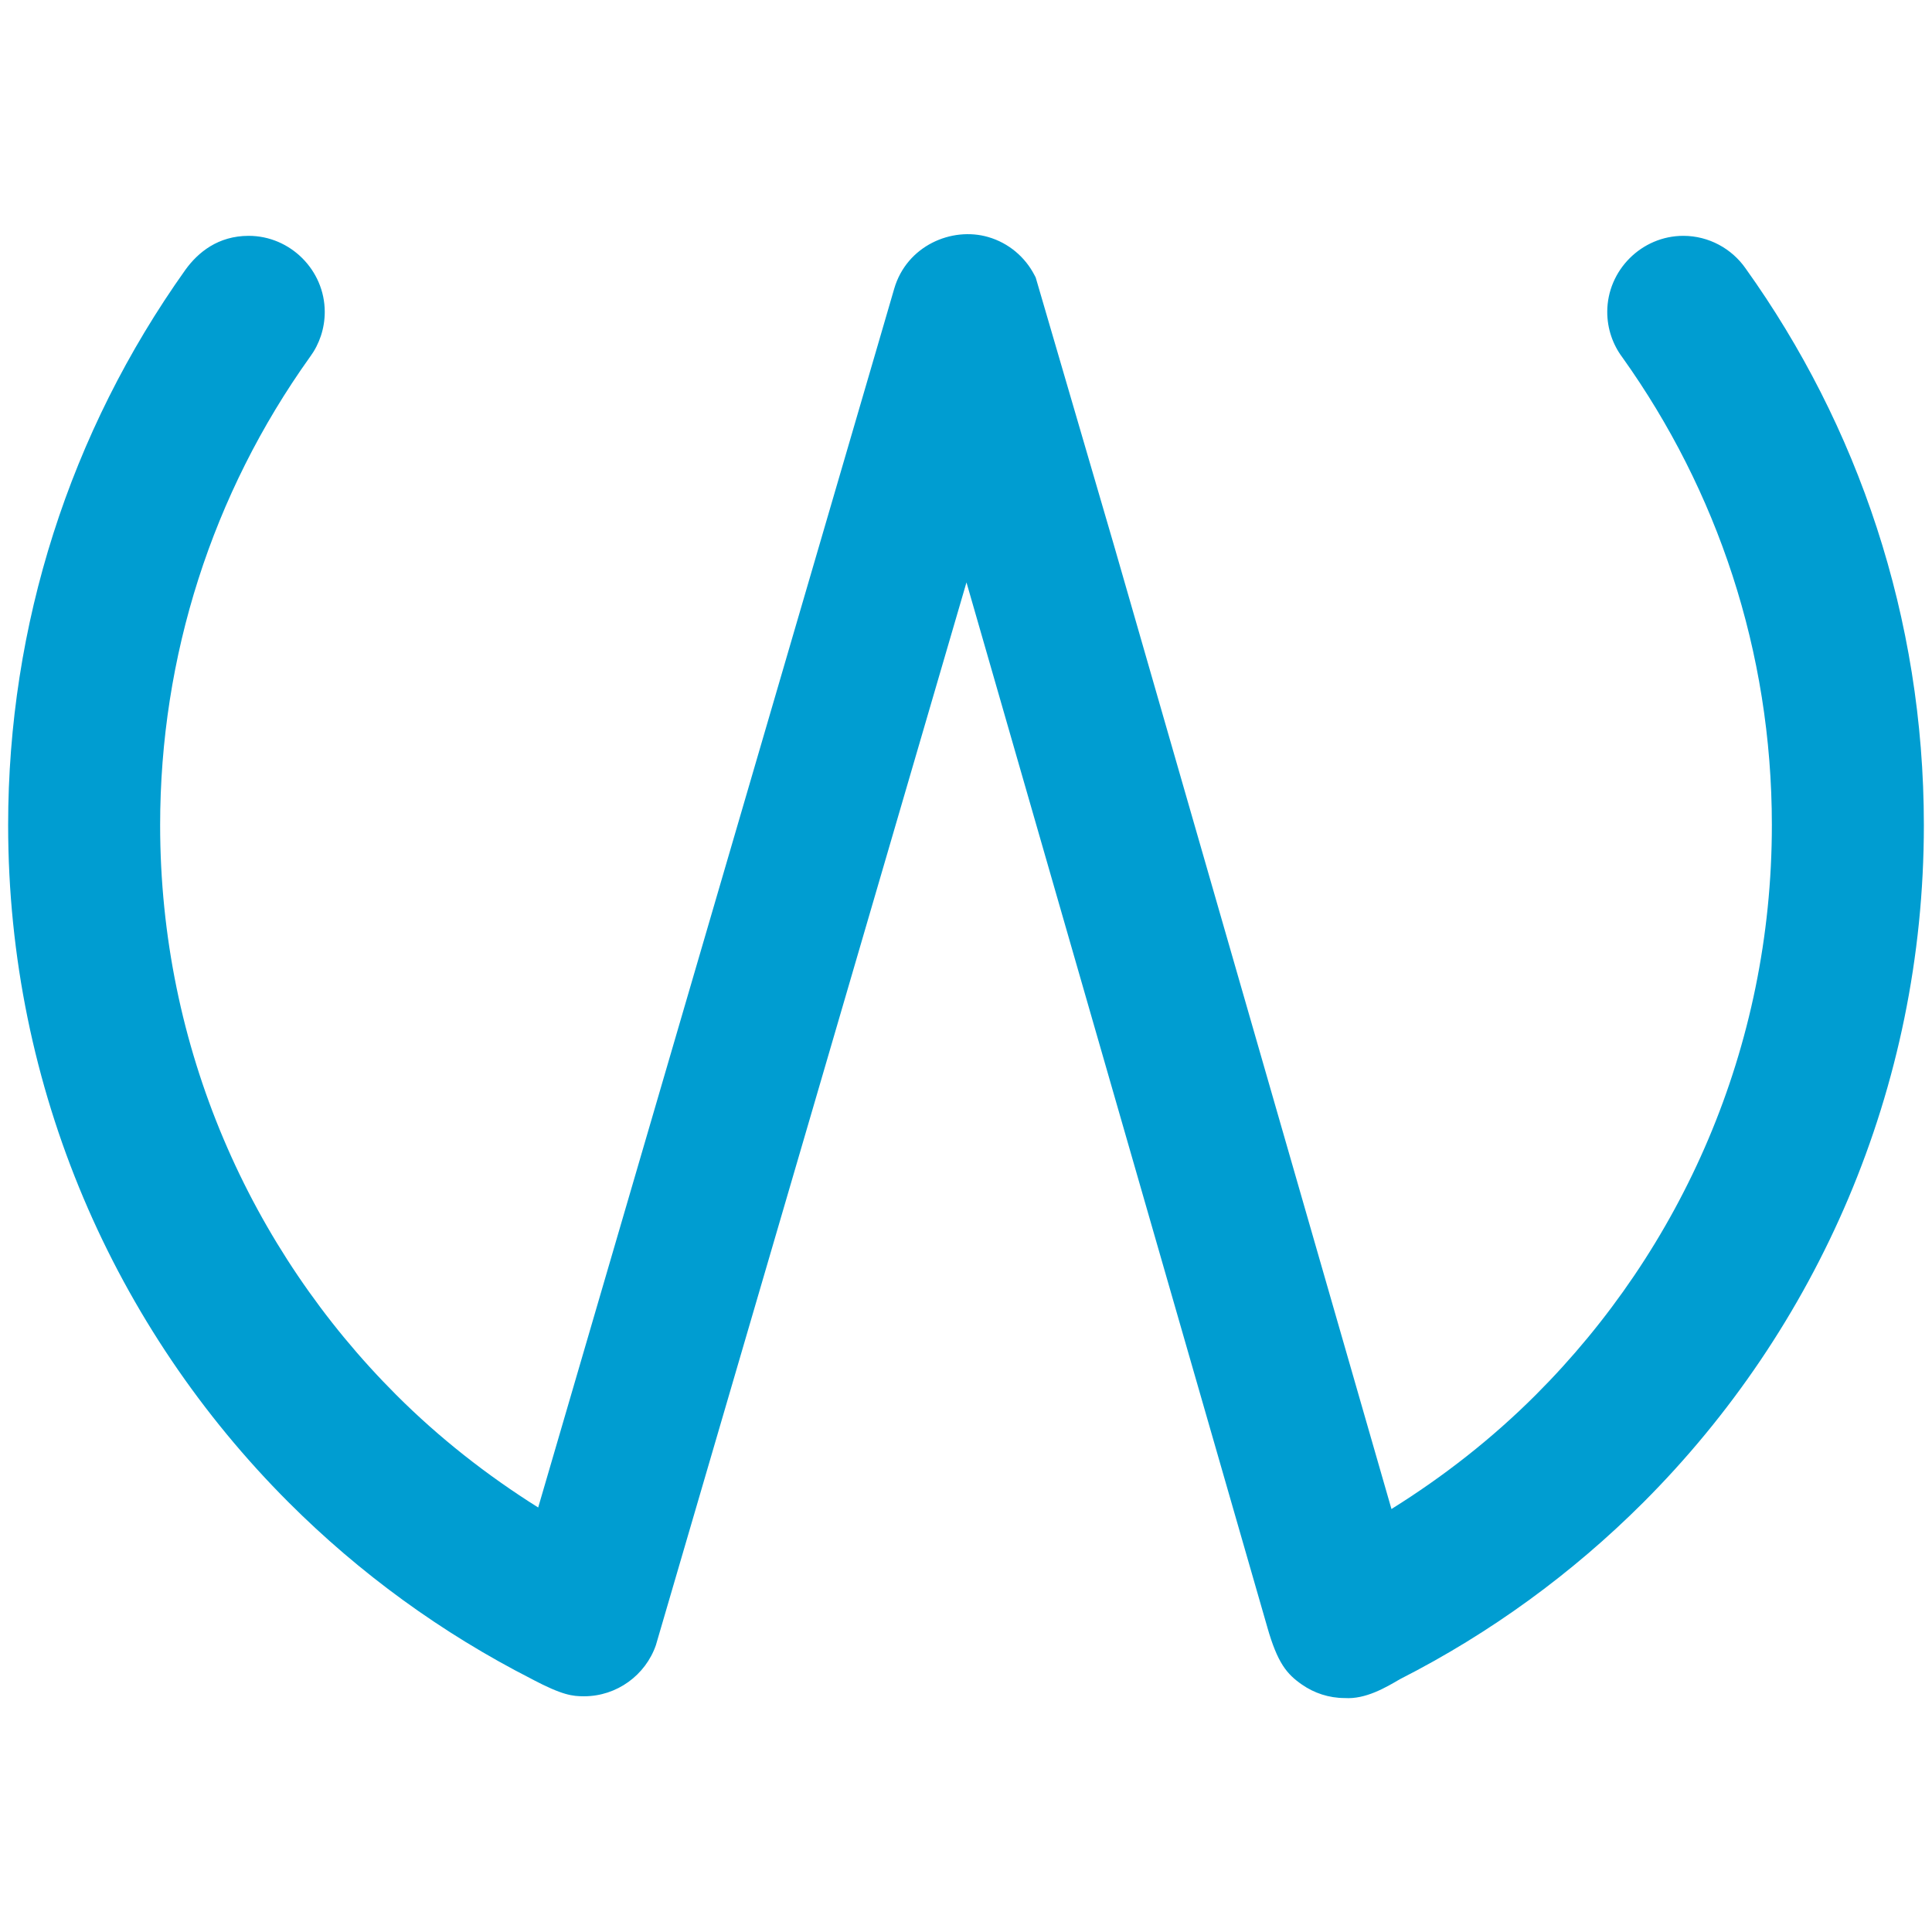 <?xml version="1.0" encoding="UTF-8" standalone="no"?>
<!-- Creator: CorelDRAW X8 -->

<svg
   xml:space="preserve"
   width="32"
   height="32"
   version="1.1"
   style="clip-rule:evenodd;fill-rule:evenodd;image-rendering:optimizeQuality;shape-rendering:geometricPrecision;text-rendering:geometricPrecision"
   viewBox="0 0 846.657 846.657"
   id="svg1"
   sodipodi:docname="favicon.svg"
   inkscape:version="1.4.2 (f4327f4, 2025-05-13)"
   xmlns:inkscape="http://www.inkscape.org/namespaces/inkscape"
   xmlns:sodipodi="http://sodipodi.sourceforge.net/DTD/sodipodi-0.dtd"
   xmlns="http://www.w3.org/2000/svg"
   xmlns:svg="http://www.w3.org/2000/svg"><sodipodi:namedview
   id="namedview1"
   pagecolor="#ffffff"
   bordercolor="#000000"
   borderopacity="0.25"
   inkscape:showpageshadow="2"
   inkscape:pageopacity="0.0"
   inkscape:pagecheckerboard="0"
   inkscape:deskcolor="#d1d1d1"
   inkscape:document-units="cm"
   inkscape:zoom="8"
   inkscape:cx="16.0625"
   inkscape:cy="30.8125"
   inkscape:window-width="1920"
   inkscape:window-height="1009"
   inkscape:window-x="2812"
   inkscape:window-y="379"
   inkscape:window-maximized="1"
   inkscape:current-layer="Camada_x0020_1" />
 <defs
   id="defs1">
  <style
   type="text/css"
   id="style1">
   <![CDATA[
    .fil0 {fill:#0088CC;fill-rule:nonzero}
   ]]>
  </style>
 </defs>
 <g
   id="Camada_x0020_1"
   inkscape:label="Camada 1"
   inkscape:groupmode="layer">
  <g
   id="path1"
   class="fil0"
   style="opacity:1"><path
     style="baseline-shift:baseline;clip-rule:nonzero;display:inline;overflow:visible;vector-effect:none;fill:#009dd1;fill-rule:nonzero;image-rendering:auto;shape-rendering:auto;text-rendering:auto;enable-background:accumulate;stop-color:#000000;stop-opacity:1"
     d="m 397.232,153.541 6.851,-23.468 c 3.155,-10.878 14.543,-17.158 25.421,-14.003 5.619,1.623 10.006,5.469 12.5,10.277 l 33.955,116.197 110.578,384.019 15.625,54.237 c 29.357,-16.467 56.221,-36.899 79.869,-60.548 66.197,-66.197 107.153,-157.664 107.153,-258.687 0,-79.208 -25.151,-152.526 -67.939,-212.412 -2.644,-3.456 -4.207,-7.783 -4.207,-12.47 0,-11.388 9.225,-20.613 20.613,-20.613 7.001,0 13.161,3.486 16.887,8.834 v 0 c 47.747,66.677 75.842,148.379 75.842,236.661 0,112.381 -45.553,214.155 -119.202,287.834 -30.169,30.139 -64.995,55.56 -103.367,75.091 l -7.121,3.486 c -3.245,2.163 -7.182,3.426 -11.388,3.426 -10.727,0 -19.531,-8.203 -20.493,-18.66 -0.481,-1.022 -0.901,-2.073 -1.202,-3.185 L 423.614,209.582 277.699,709.137 c -0.571,2.163 -1.563,5.589 -2.284,7.662 -2.795,8.053 -10.427,13.822 -19.441,13.822 -2.825,0 -5.499,-0.571 -7.933,-1.593 v 0 c -0.811,-0.33 -1.593,-0.721 -2.344,-1.142 l -6.851,-3.395 C 200.505,704.96 165.648,679.539 135.51,649.4 61.831,575.722 16.278,473.948 16.278,361.567 c 0,-85.067 26.202,-167.069 75.572,-236.301 0.24,-0.361 0.481,-0.691 0.751,-1.022 l 0.18,-0.27 v 0 c 3.786,-4.808 9.646,-7.903 16.226,-7.903 11.388,0 20.613,9.225 20.613,20.613 0,4.567 -1.502,8.804 -4.027,12.2 v 0 c -44.502,62.2 -68.12,136.21 -68.12,212.683 0,101.023 40.956,192.49 107.153,258.687 23.348,23.348 49.82,43.54 78.757,59.917 z"
     id="path2" /><path
     id="path3"
     style="baseline-shift:baseline;clip-rule:nonzero;display:inline;overflow:visible;vector-effect:none;fill:#009dd1;fill-rule:nonzero;image-rendering:auto;shape-rendering:auto;text-rendering:auto;enable-background:accumulate;stop-color:#000000;stop-opacity:1"
     d="m 391.858,126.554 -6.821,23.409 -149.188,510.661 C 213.306,646.463 192.373,630.016 173.631,611.274 109.722,547.365 70.176,459.161 70.176,361.576 c 0,-73.781 22.748,-145.089 65.628,-205.101 l 0.052,-0.103 c 0.02,-0.028 0.084,-0.076 0.103,-0.103 4.008,-5.485 6.356,-12.325 6.356,-19.585 0,-18.258 -15.073,-33.331 -33.331,-33.331 -13.459,0 -22.227,7.285 -27.698,14.831 C 30.527,189.488 3.566,274.015 3.566,361.576 c 0,115.819 46.97,220.86 122.937,296.826 31.077,31.077 67.014,57.268 106.556,77.41 l 0.052,0.052 c 13.471,7.083 17.782,7.493 22.841,7.493 14.442,0 26.941,-9.323 31.471,-22.376 45.452,-155.223 90.753,-310.501 136.114,-465.755 L 555.309,712.869 c 0.009,0.032 0.043,0.072 0.052,0.103 v 0.103 c 4.515,15.806 8.579,20.552 15.179,25.148 5.345,3.722 11.816,5.909 18.773,5.909 9.134,0.61 18.001,-4.641 24.184,-8.268 l 0.103,-0.052 C 653.175,715.668 689.054,689.472 720.155,658.402 796.09,582.436 843.092,477.395 843.092,361.576 c 0,-90.929 -28.95,-175.227 -78.134,-243.962 -6.004,-8.608 -16.069,-14.263 -27.285,-14.263 -18.258,0 -33.331,15.073 -33.331,33.331 0,7.369 2.424,14.292 6.563,19.844 l 0.052,0.052 c 0.023,0.032 0.029,0.071 0.052,0.103 0.045,0.06 0.11,0.147 0.155,0.207 41.146,57.741 65.318,128.335 65.318,204.688 0,97.585 -39.546,185.789 -103.455,249.698 -19.032,19.032 -40.319,35.73 -63.251,50.022 L 598.768,623.056 488.182,239.001 453.869,121.593 l -0.568,-1.085 c -4.024,-7.757 -11.189,-14.019 -20.257,-16.64 -16.032,-4.646 -35.726,3.864 -41.186,22.686 z"
     sodipodi:nodetypes="cccsscccsscssccscccccsscccscssccccssccccccc" /></g>
 </g>
</svg>
